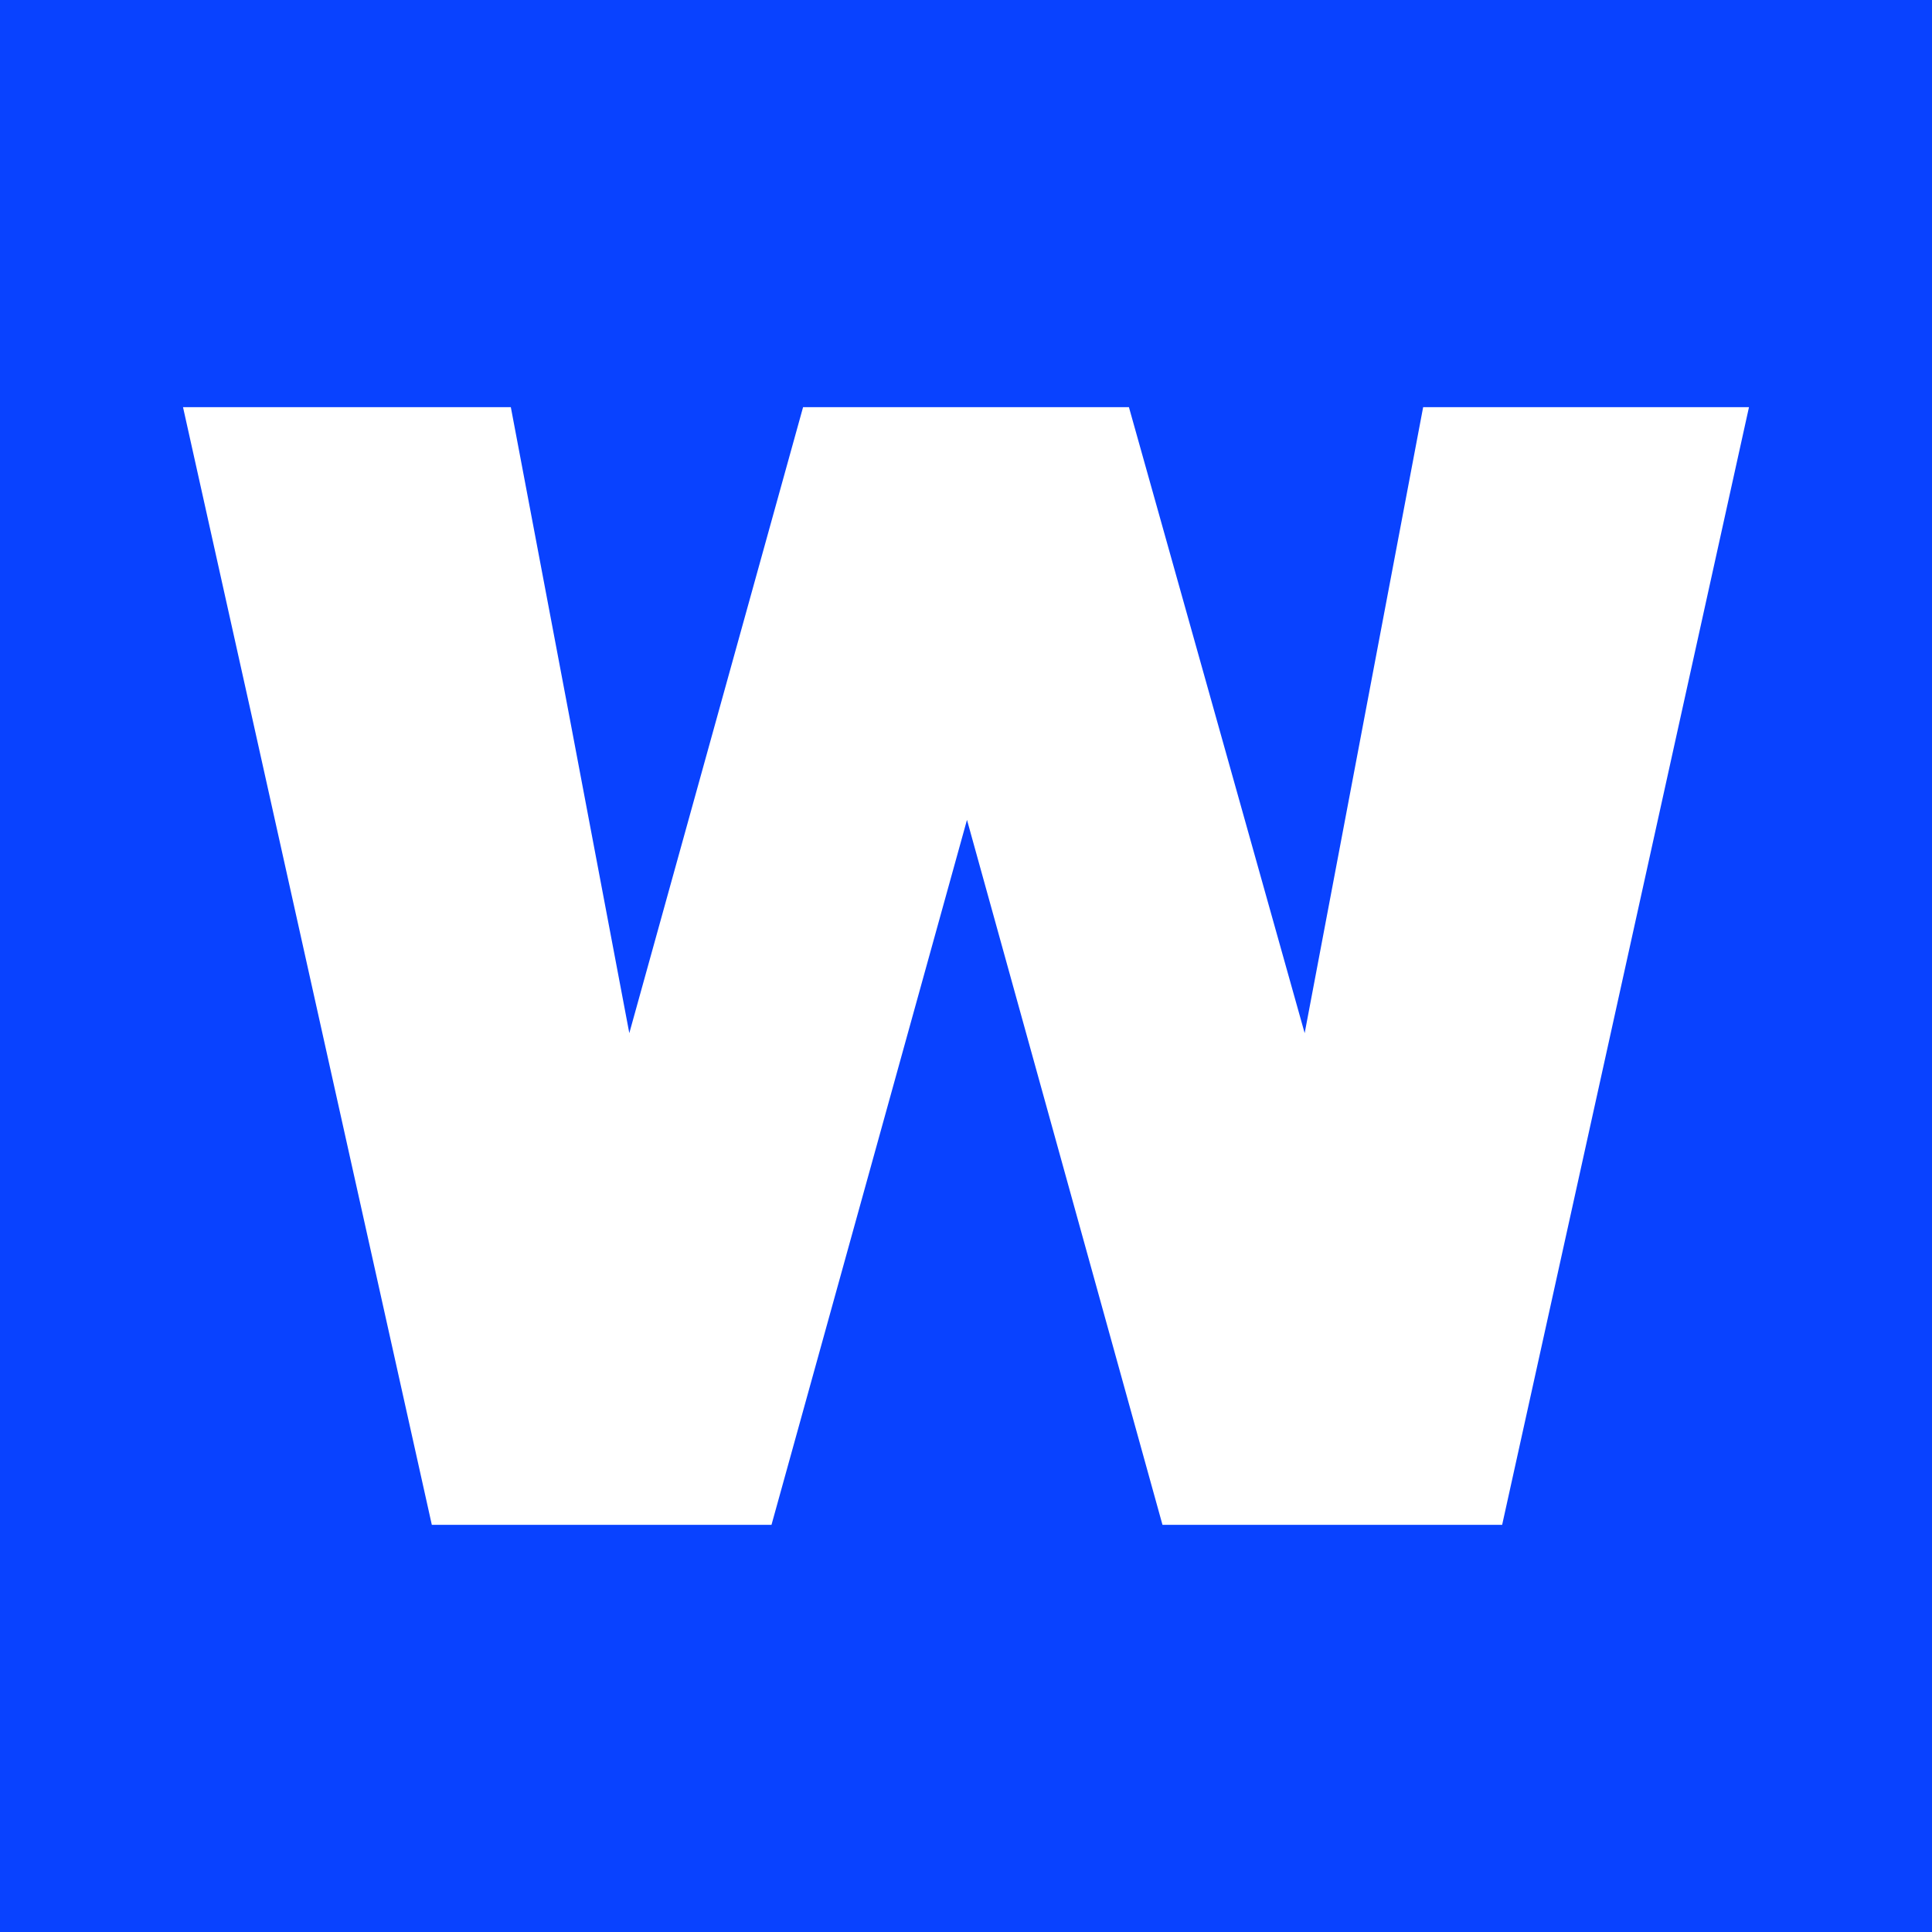 <svg xmlns="http://www.w3.org/2000/svg" viewBox="0 0 512 512"><defs></defs><path fill="#0942ff" d="M-0-0H512V512H-0z"></path><path fill="#fff" d="M48.5 107.898l65.939 296.204h90.013l51.81-186.828 51.81 186.828h90.013L463.5 107.898h-86.349l-31.4 165.895-46.576-165.895h-86.349l-46.053 165.895-31.4-165.895z"></path></svg>